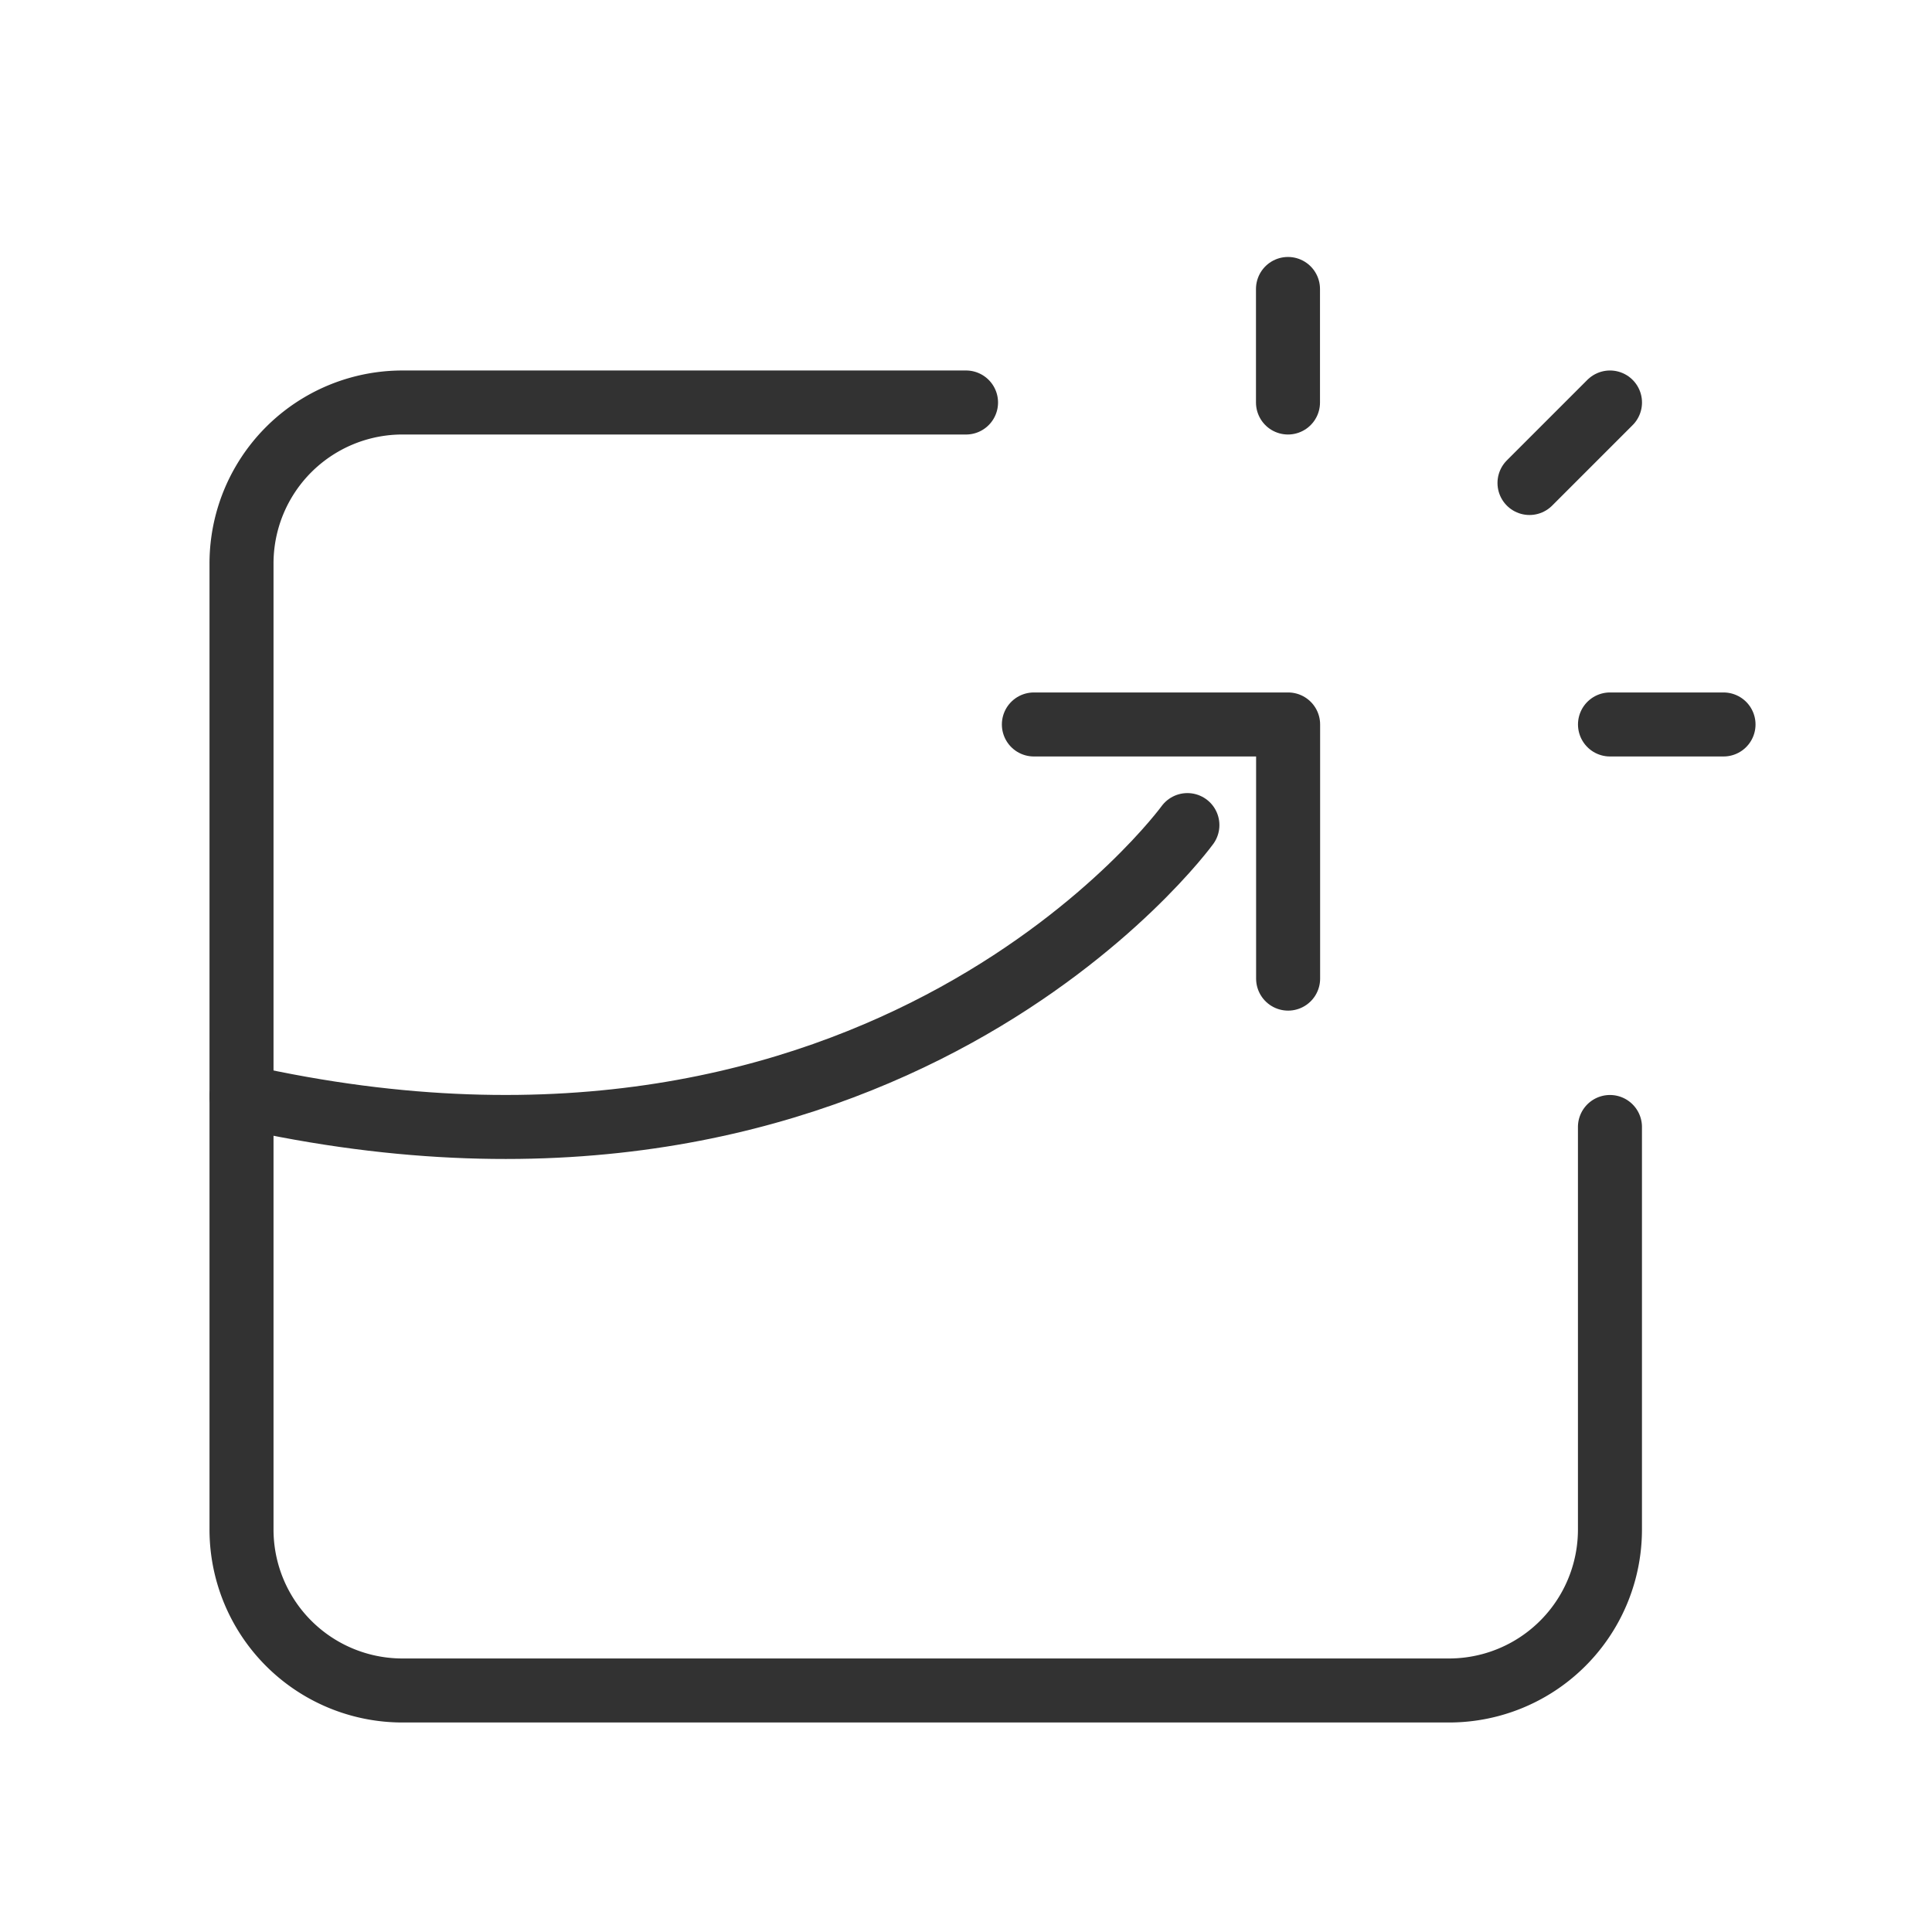 <?xml version="1.0" encoding="UTF-8"?><svg id="Promotion" xmlns="http://www.w3.org/2000/svg" width="45.269" height="45.269" viewBox="0 0 45.269 45.269">
  <g id="Group_614" data-name="Group 614" transform="translate(5.659 6.771)">
    <path id="Path_6866" data-name="Path 6866" d="M18.8,14.955V9H12.843" transform="translate(5.723 1.204)" fill="none" stroke="#323232" stroke-linecap="round" stroke-linejoin="round" stroke-width="1.5"/>
    <path id="Path_6867" data-name="Path 6867" d="M19,6.886,20.886,5" transform="translate(11.179 -2.34)" fill="none" stroke="#323232" stroke-linecap="round" stroke-linejoin="round" stroke-width="1.5"/>
    <path id="Path_6868" data-name="Path 6868" d="M19.976,5H6.772A3.771,3.771,0,0,0,3,8.772V31.407a3.771,3.771,0,0,0,3.772,3.772h24.52a3.771,3.771,0,0,0,3.772-3.772V21.976" transform="translate(-3 -2.34)" fill="none" stroke="#323232" stroke-linecap="round" stroke-linejoin="round" stroke-width="1.5"/>
    <path id="Path_6869" data-name="Path 6869" d="M20,9h2.66" transform="translate(12.065 1.204)" fill="none" stroke="#323232" stroke-linecap="round" stroke-linejoin="round" stroke-width="1.5"/>
    <path id="Path_6870" data-name="Path 6870" d="M16,6.25V3.59" transform="translate(8.52 -3.59)" fill="none" stroke="#323232" stroke-linecap="round" stroke-linejoin="round" stroke-width="1.5"/>
    <path id="Path_6871" data-name="Path 6871" d="M3,16.606C18.09,20,25.163,10.25,25.163,10.25" transform="translate(-3 2.312)" fill="none" stroke="#323232" stroke-linecap="round" stroke-linejoin="round" stroke-width="1.5"/>
  </g>
  <path id="Path_6872" data-name="Path 6872" d="M0,0H45.269V45.269H0Z" fill="none"/>
</svg>
